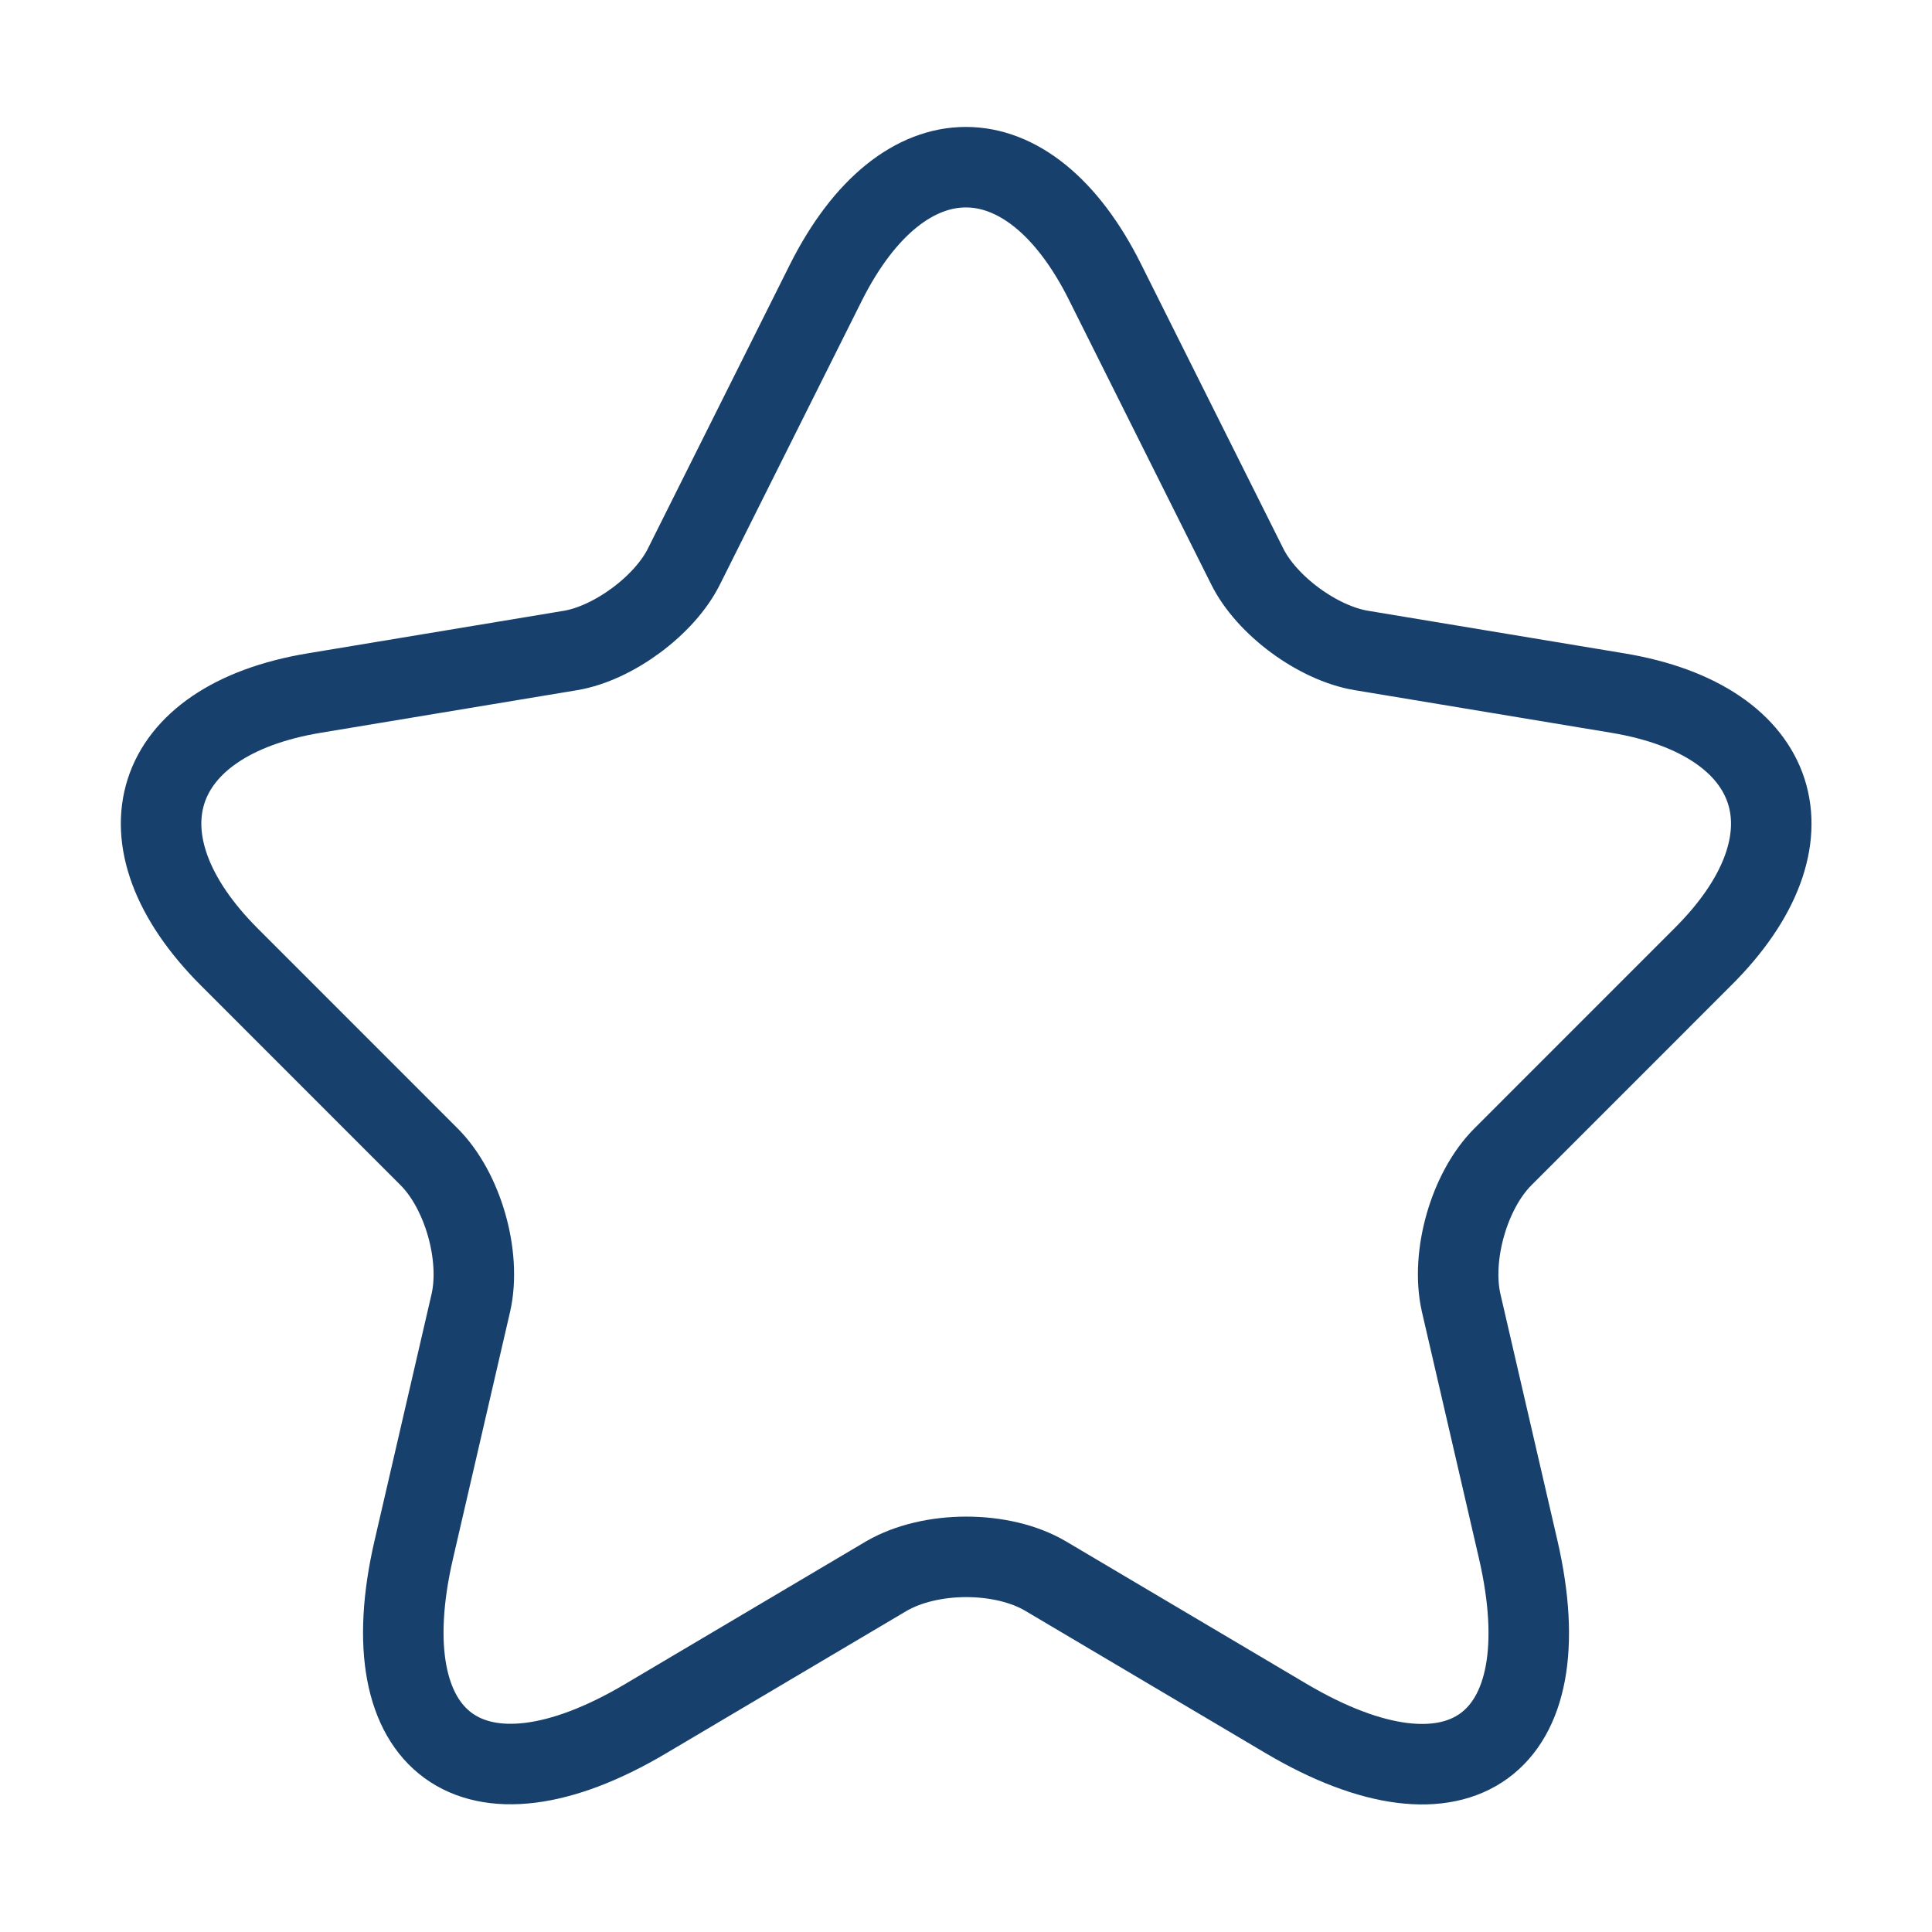 <svg width="36" height="36" viewBox="0 0 36 36" fill="none" xmlns="http://www.w3.org/2000/svg">
<g id="support, like, question">
<path id="Vector" d="M20.595 5.264L23.235 10.544C23.595 11.28 24.555 11.985 25.365 12.12L30.15 12.915C33.21 13.425 33.93 15.645 31.725 17.834L28.005 21.555C27.375 22.184 27.03 23.399 27.225 24.27L28.29 28.875C29.13 32.52 27.195 33.929 23.97 32.025L19.485 29.369C18.675 28.89 17.34 28.89 16.515 29.369L12.03 32.025C8.82 33.929 6.87 32.505 7.71 28.875L8.775 24.27C8.97 23.399 8.625 22.184 7.995 21.555L4.275 17.834C2.085 15.645 2.79 13.425 5.85 12.915L10.635 12.12C11.43 11.985 12.39 11.28 12.75 10.544L15.39 5.264C16.83 2.399 19.17 2.399 20.595 5.264Z" stroke="#17406C" stroke-width="1.5" stroke-linecap="round" stroke-linejoin="round"/>
</g>
</svg>
